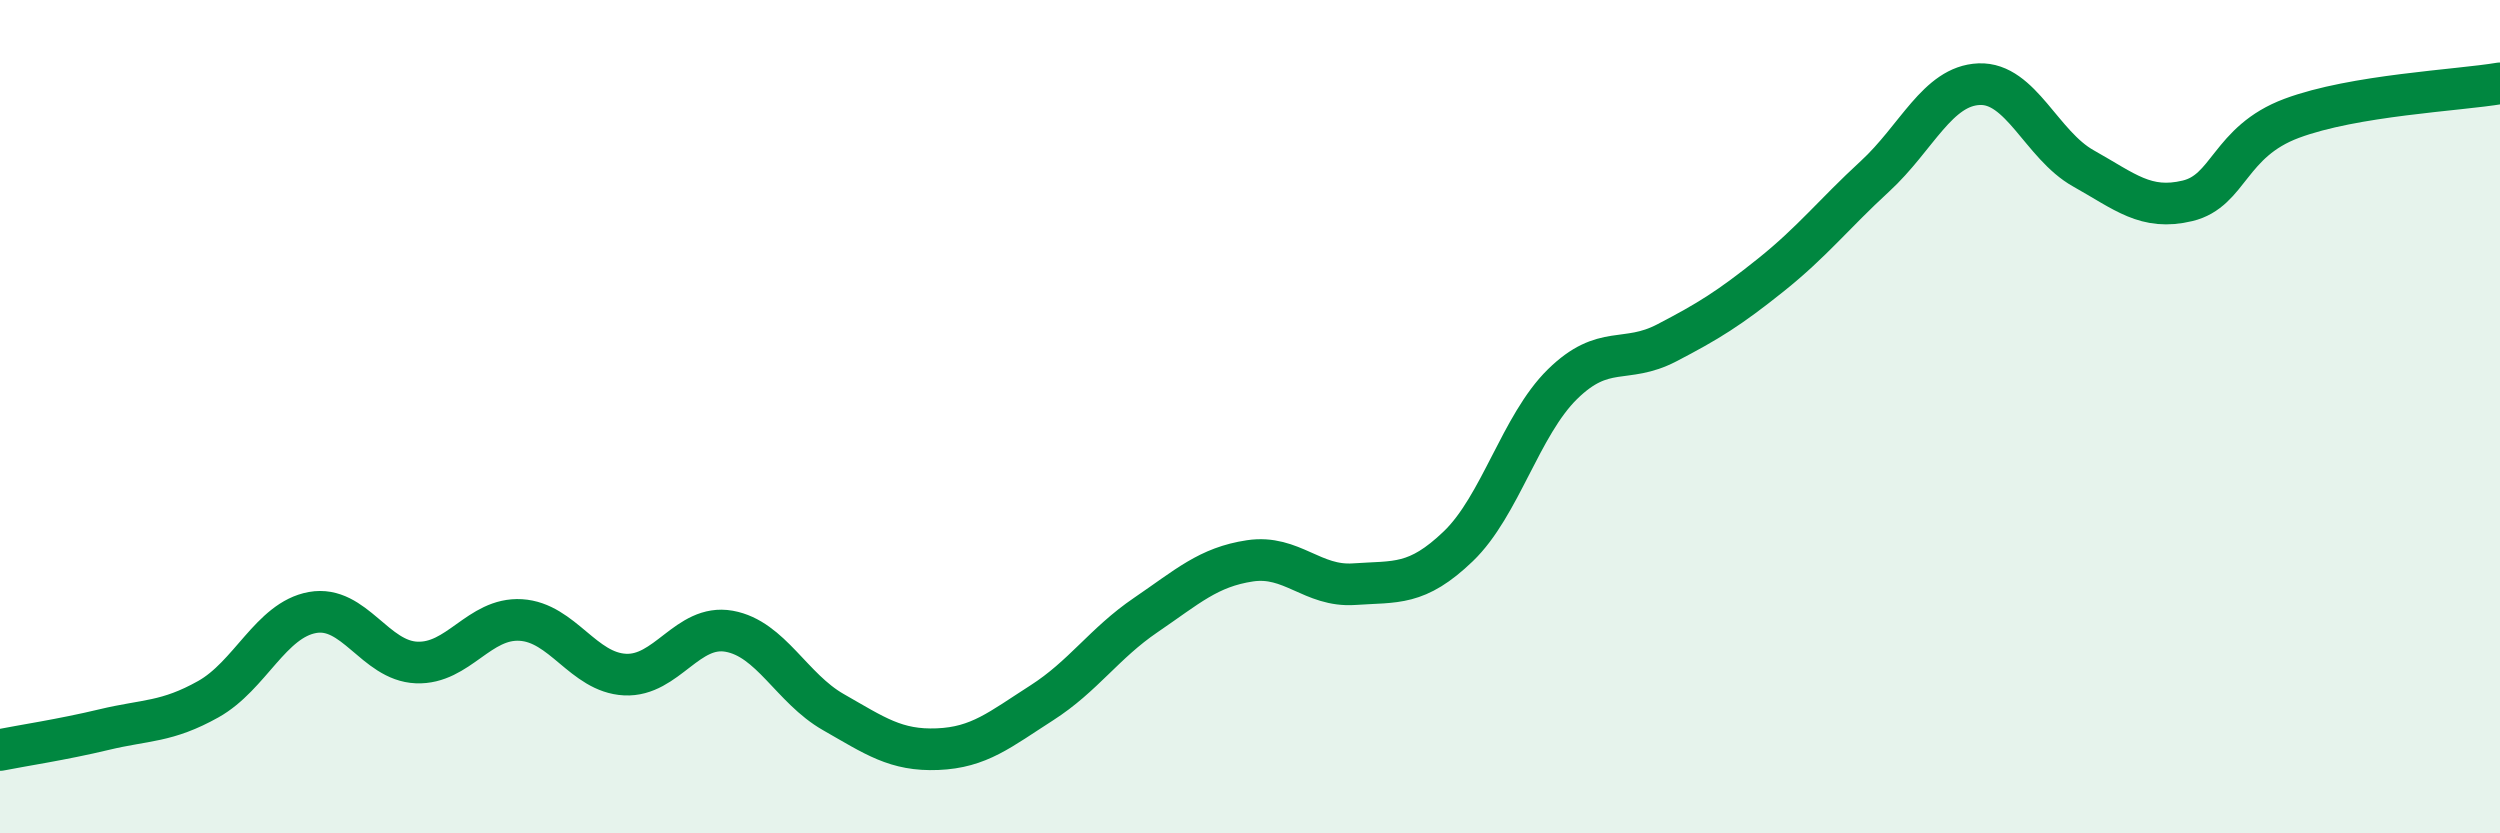 
    <svg width="60" height="20" viewBox="0 0 60 20" xmlns="http://www.w3.org/2000/svg">
      <path
        d="M 0,18 C 0.5,17.9 1.5,17.75 2.5,17.51 C 3.5,17.27 4,17.34 5,16.78 C 6,16.22 6.5,14.88 7.5,14.7 C 8.5,14.52 9,15.86 10,15.9 C 11,15.94 11.5,14.82 12.5,14.88 C 13.5,14.94 14,16.14 15,16.19 C 16,16.24 16.5,14.97 17.5,15.15 C 18.5,15.33 19,16.52 20,17.09 C 21,17.66 21.5,18.02 22.5,17.98 C 23.5,17.94 24,17.51 25,16.87 C 26,16.23 26.5,15.44 27.5,14.76 C 28.5,14.08 29,13.61 30,13.46 C 31,13.31 31.5,14.09 32.5,14.02 C 33.5,13.95 34,14.07 35,13.11 C 36,12.15 36.5,10.2 37.5,9.22 C 38.5,8.24 39,8.75 40,8.23 C 41,7.71 41.5,7.4 42.5,6.6 C 43.5,5.8 44,5.15 45,4.23 C 46,3.31 46.5,2.06 47.5,2.02 C 48.5,1.98 49,3.48 50,4.04 C 51,4.6 51.5,5.06 52.5,4.82 C 53.5,4.58 53.5,3.4 55,2.84 C 56.5,2.28 59,2.17 60,2L60 20L0 20Z"
        fill="#008740"
        opacity="0.1"
        stroke-linecap="round"
        stroke-linejoin="round"
      />
      <path
        d="M 0,18 C 0.5,17.9 1.5,17.75 2.5,17.51 C 3.5,17.27 4,17.34 5,16.78 C 6,16.22 6.5,14.88 7.5,14.7 C 8.5,14.52 9,15.86 10,15.9 C 11,15.94 11.5,14.82 12.5,14.88 C 13.5,14.94 14,16.14 15,16.19 C 16,16.24 16.5,14.97 17.5,15.15 C 18.5,15.33 19,16.52 20,17.09 C 21,17.66 21.5,18.02 22.5,17.98 C 23.5,17.94 24,17.51 25,16.87 C 26,16.23 26.5,15.44 27.5,14.76 C 28.5,14.08 29,13.61 30,13.46 C 31,13.31 31.5,14.09 32.5,14.02 C 33.5,13.95 34,14.07 35,13.11 C 36,12.15 36.5,10.2 37.5,9.22 C 38.5,8.24 39,8.75 40,8.23 C 41,7.71 41.5,7.4 42.5,6.6 C 43.5,5.8 44,5.15 45,4.23 C 46,3.31 46.5,2.06 47.5,2.02 C 48.5,1.98 49,3.48 50,4.04 C 51,4.6 51.5,5.06 52.5,4.82 C 53.5,4.58 53.5,3.4 55,2.84 C 56.5,2.28 59,2.17 60,2"
        stroke="#008740"
        stroke-width="1"
        fill="none"
        stroke-linecap="round"
        stroke-linejoin="round"
      />
    </svg>
  
